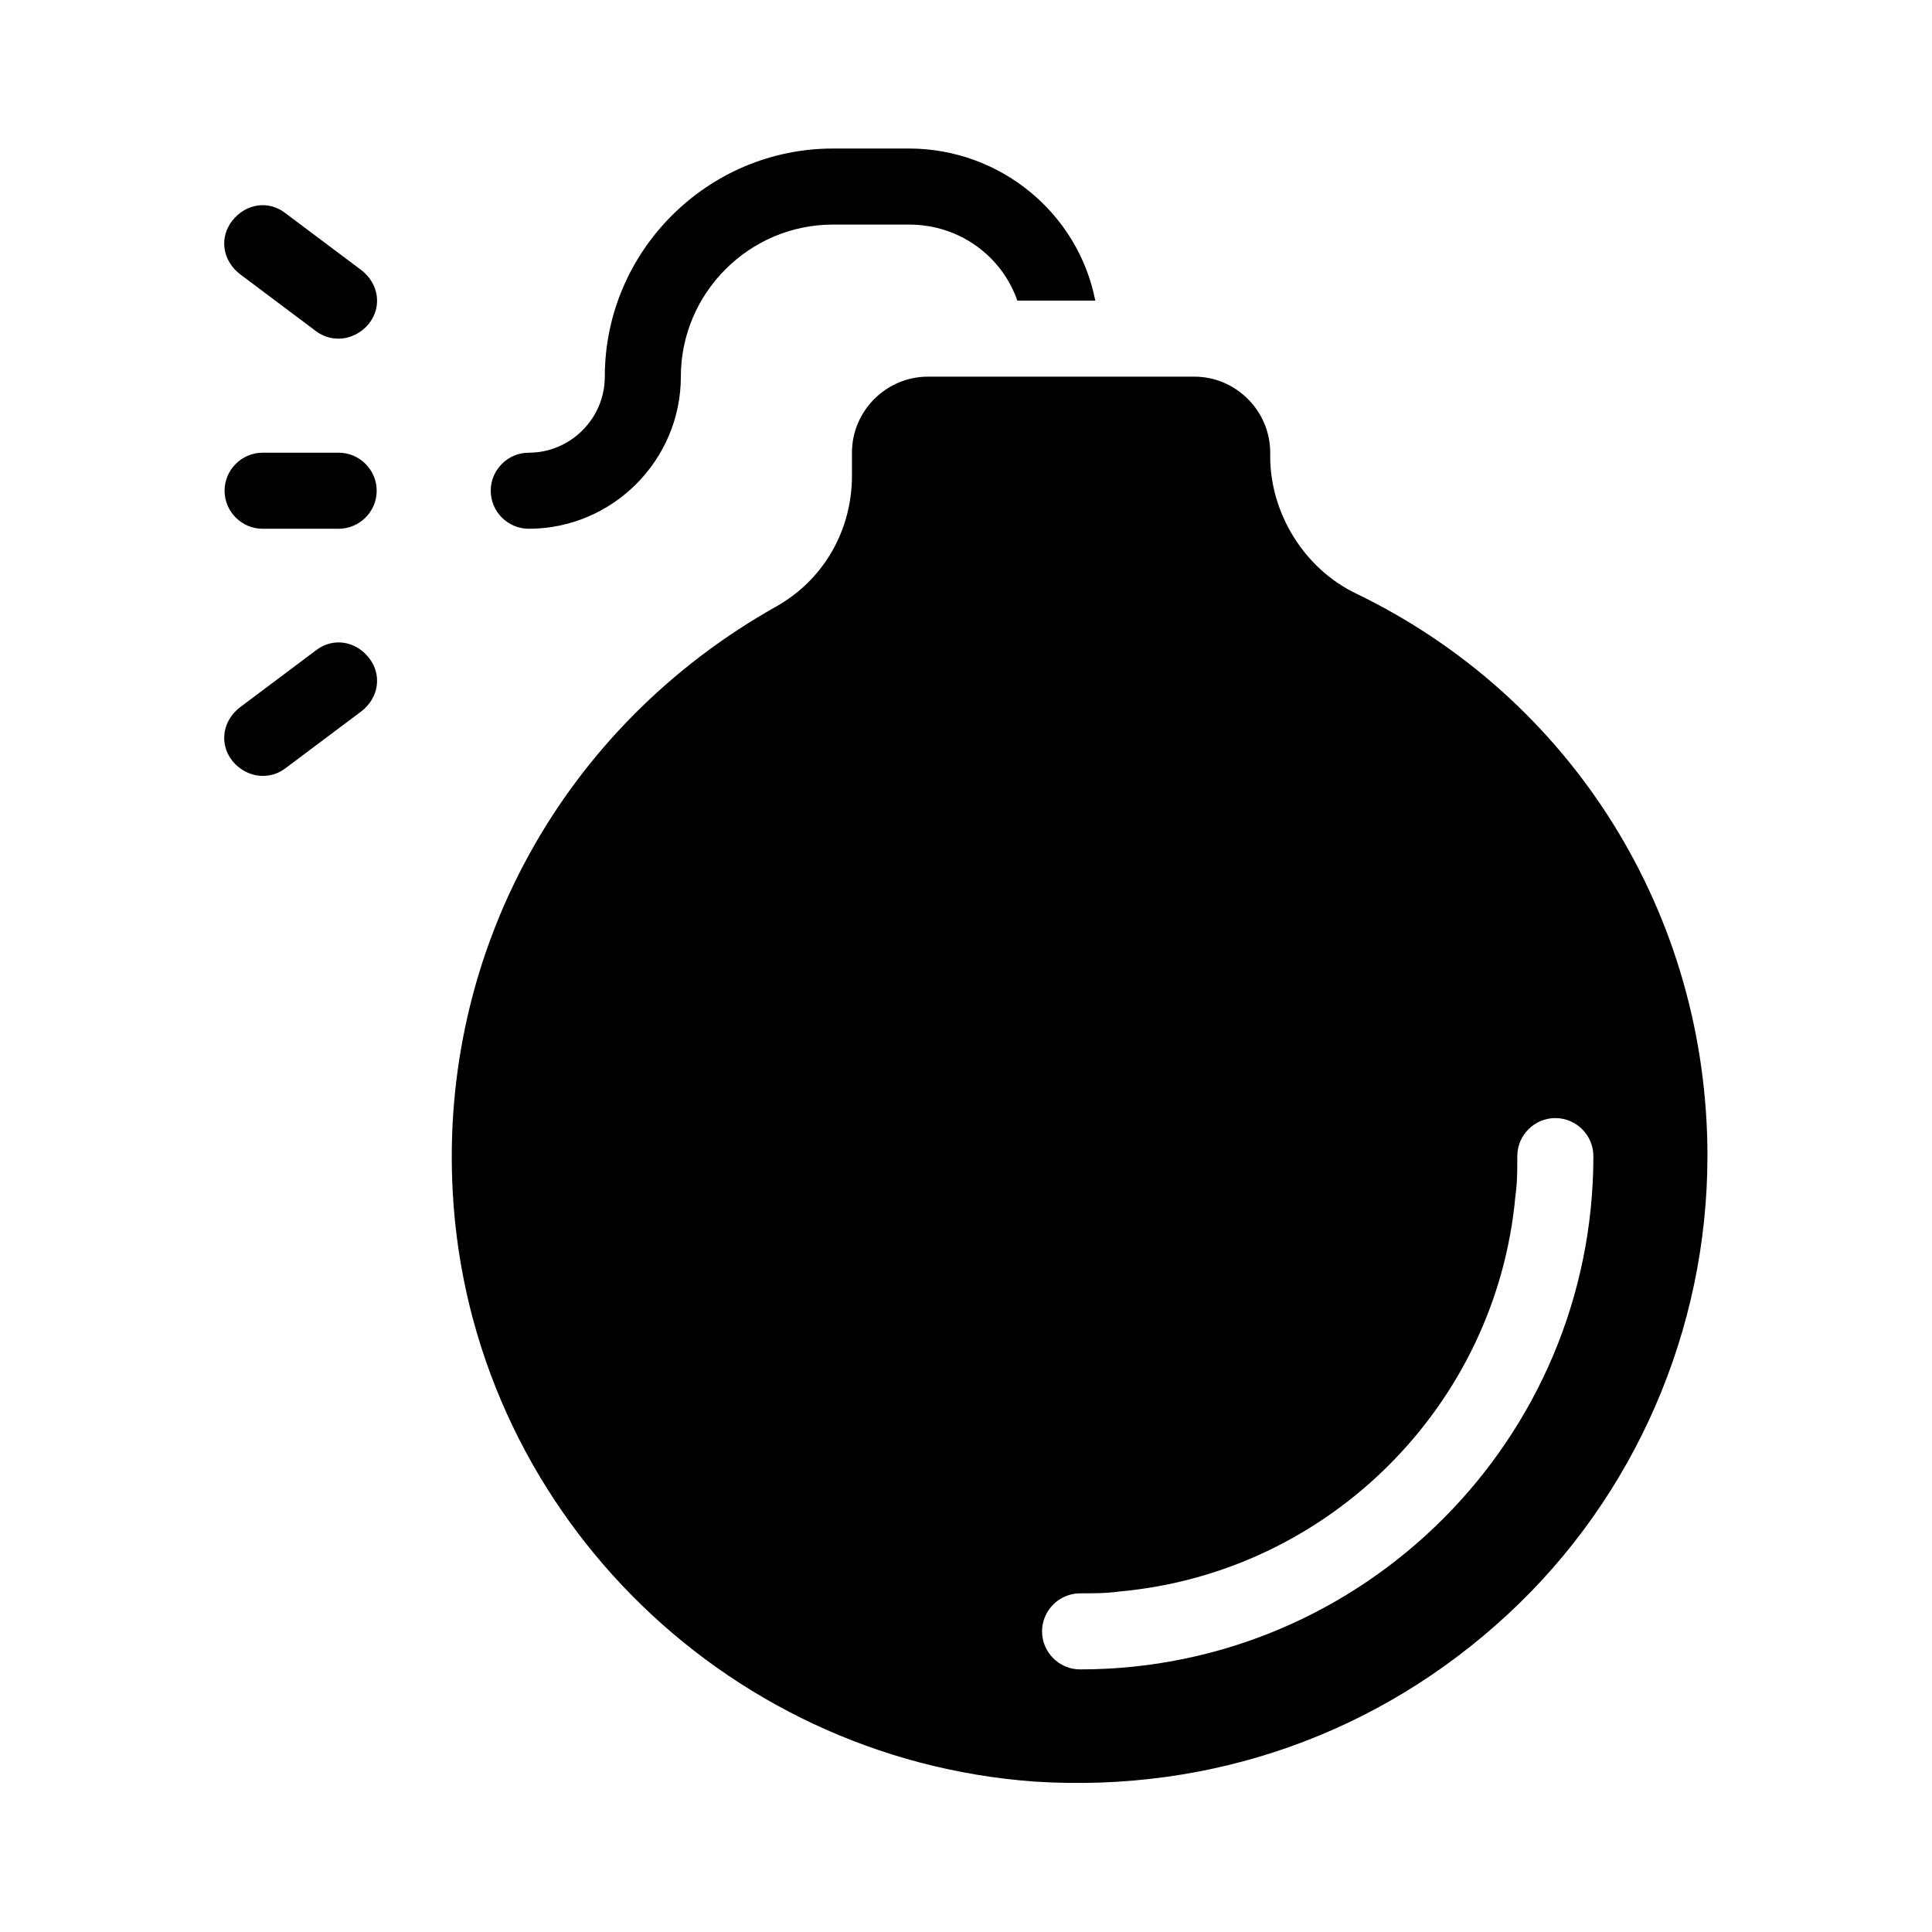 <?xml version="1.0" encoding="UTF-8"?>
<!-- Uploaded to: SVG Repo, www.svgrepo.com, Generator: SVG Repo Mixer Tools -->
<svg fill="#000000" width="800px" height="800px" version="1.1" viewBox="144 144 512 512" xmlns="http://www.w3.org/2000/svg">
 <path d="m274.05 274.05c0-5.543 4.535-10.078 10.078-10.078 11.082 0 20.152-9.07 20.152-20.152 0-33.25 27.207-60.457 60.457-60.457h20.152c24.184 0 44.84 17.129 49.375 40.305h-20.656c-4.031-11.586-15.113-20.152-28.719-20.152h-20.152c-22.168 0-40.305 18.137-40.305 40.305 0 22.168-18.137 40.305-40.305 40.305-5.543 0-10.078-4.531-10.078-10.074zm322.44 176.33c0 45.848-19.145 90.184-52.898 121.42-34.258 31.738-78.594 47.359-125.45 44.336-83.129-6.047-149.63-73.051-154.16-156.18-3.531-63.984 29.219-123.43 85.645-155.18 12.594-7.055 20.152-20.152 20.152-34.762v-6.047c0-11.082 9.07-20.152 20.152-20.152h70.535c11.082 0 20.152 9.07 20.152 20.152v1.008c0 15.113 9.07 29.727 22.672 36.273 57.434 27.711 93.203 85.145 93.203 149.13zm-30.23 0c0-5.543-4.535-10.078-10.078-10.078s-10.078 4.535-10.078 10.078c0 3.527 0 7.055-0.504 10.578-5.039 55.418-49.375 99.754-104.79 104.79-3.519 0.504-7.047 0.504-10.574 0.504-5.543 0-10.078 4.535-10.078 10.078s4.535 10.078 10.078 10.078c75.066-0.004 136.03-60.965 136.03-136.03zm-332.51-186.41h-20.152c-5.543 0-10.078 4.535-10.078 10.078s4.535 10.078 10.078 10.078h20.152c5.543 0 10.078-4.535 10.078-10.078-0.004-5.543-4.535-10.078-10.078-10.078zm-26.199-47.355 20.152 15.113c2.016 1.512 4.031 2.016 6.047 2.016 3.023 0 6.047-1.512 8.062-4.031 3.527-4.535 2.519-10.578-2.016-14.105l-20.152-15.113c-4.535-3.527-10.578-2.519-14.105 2.016-3.531 4.531-2.523 10.578 2.012 14.105zm20.152 99.754-20.152 15.113c-4.535 3.527-5.543 9.574-2.016 14.105 2.016 2.519 5.039 4.031 8.062 4.031 2.016 0 4.031-0.504 6.047-2.016l20.152-15.113c4.535-3.527 5.543-9.574 2.016-14.105-3.527-4.535-9.574-5.543-14.109-2.016z"/>
</svg>